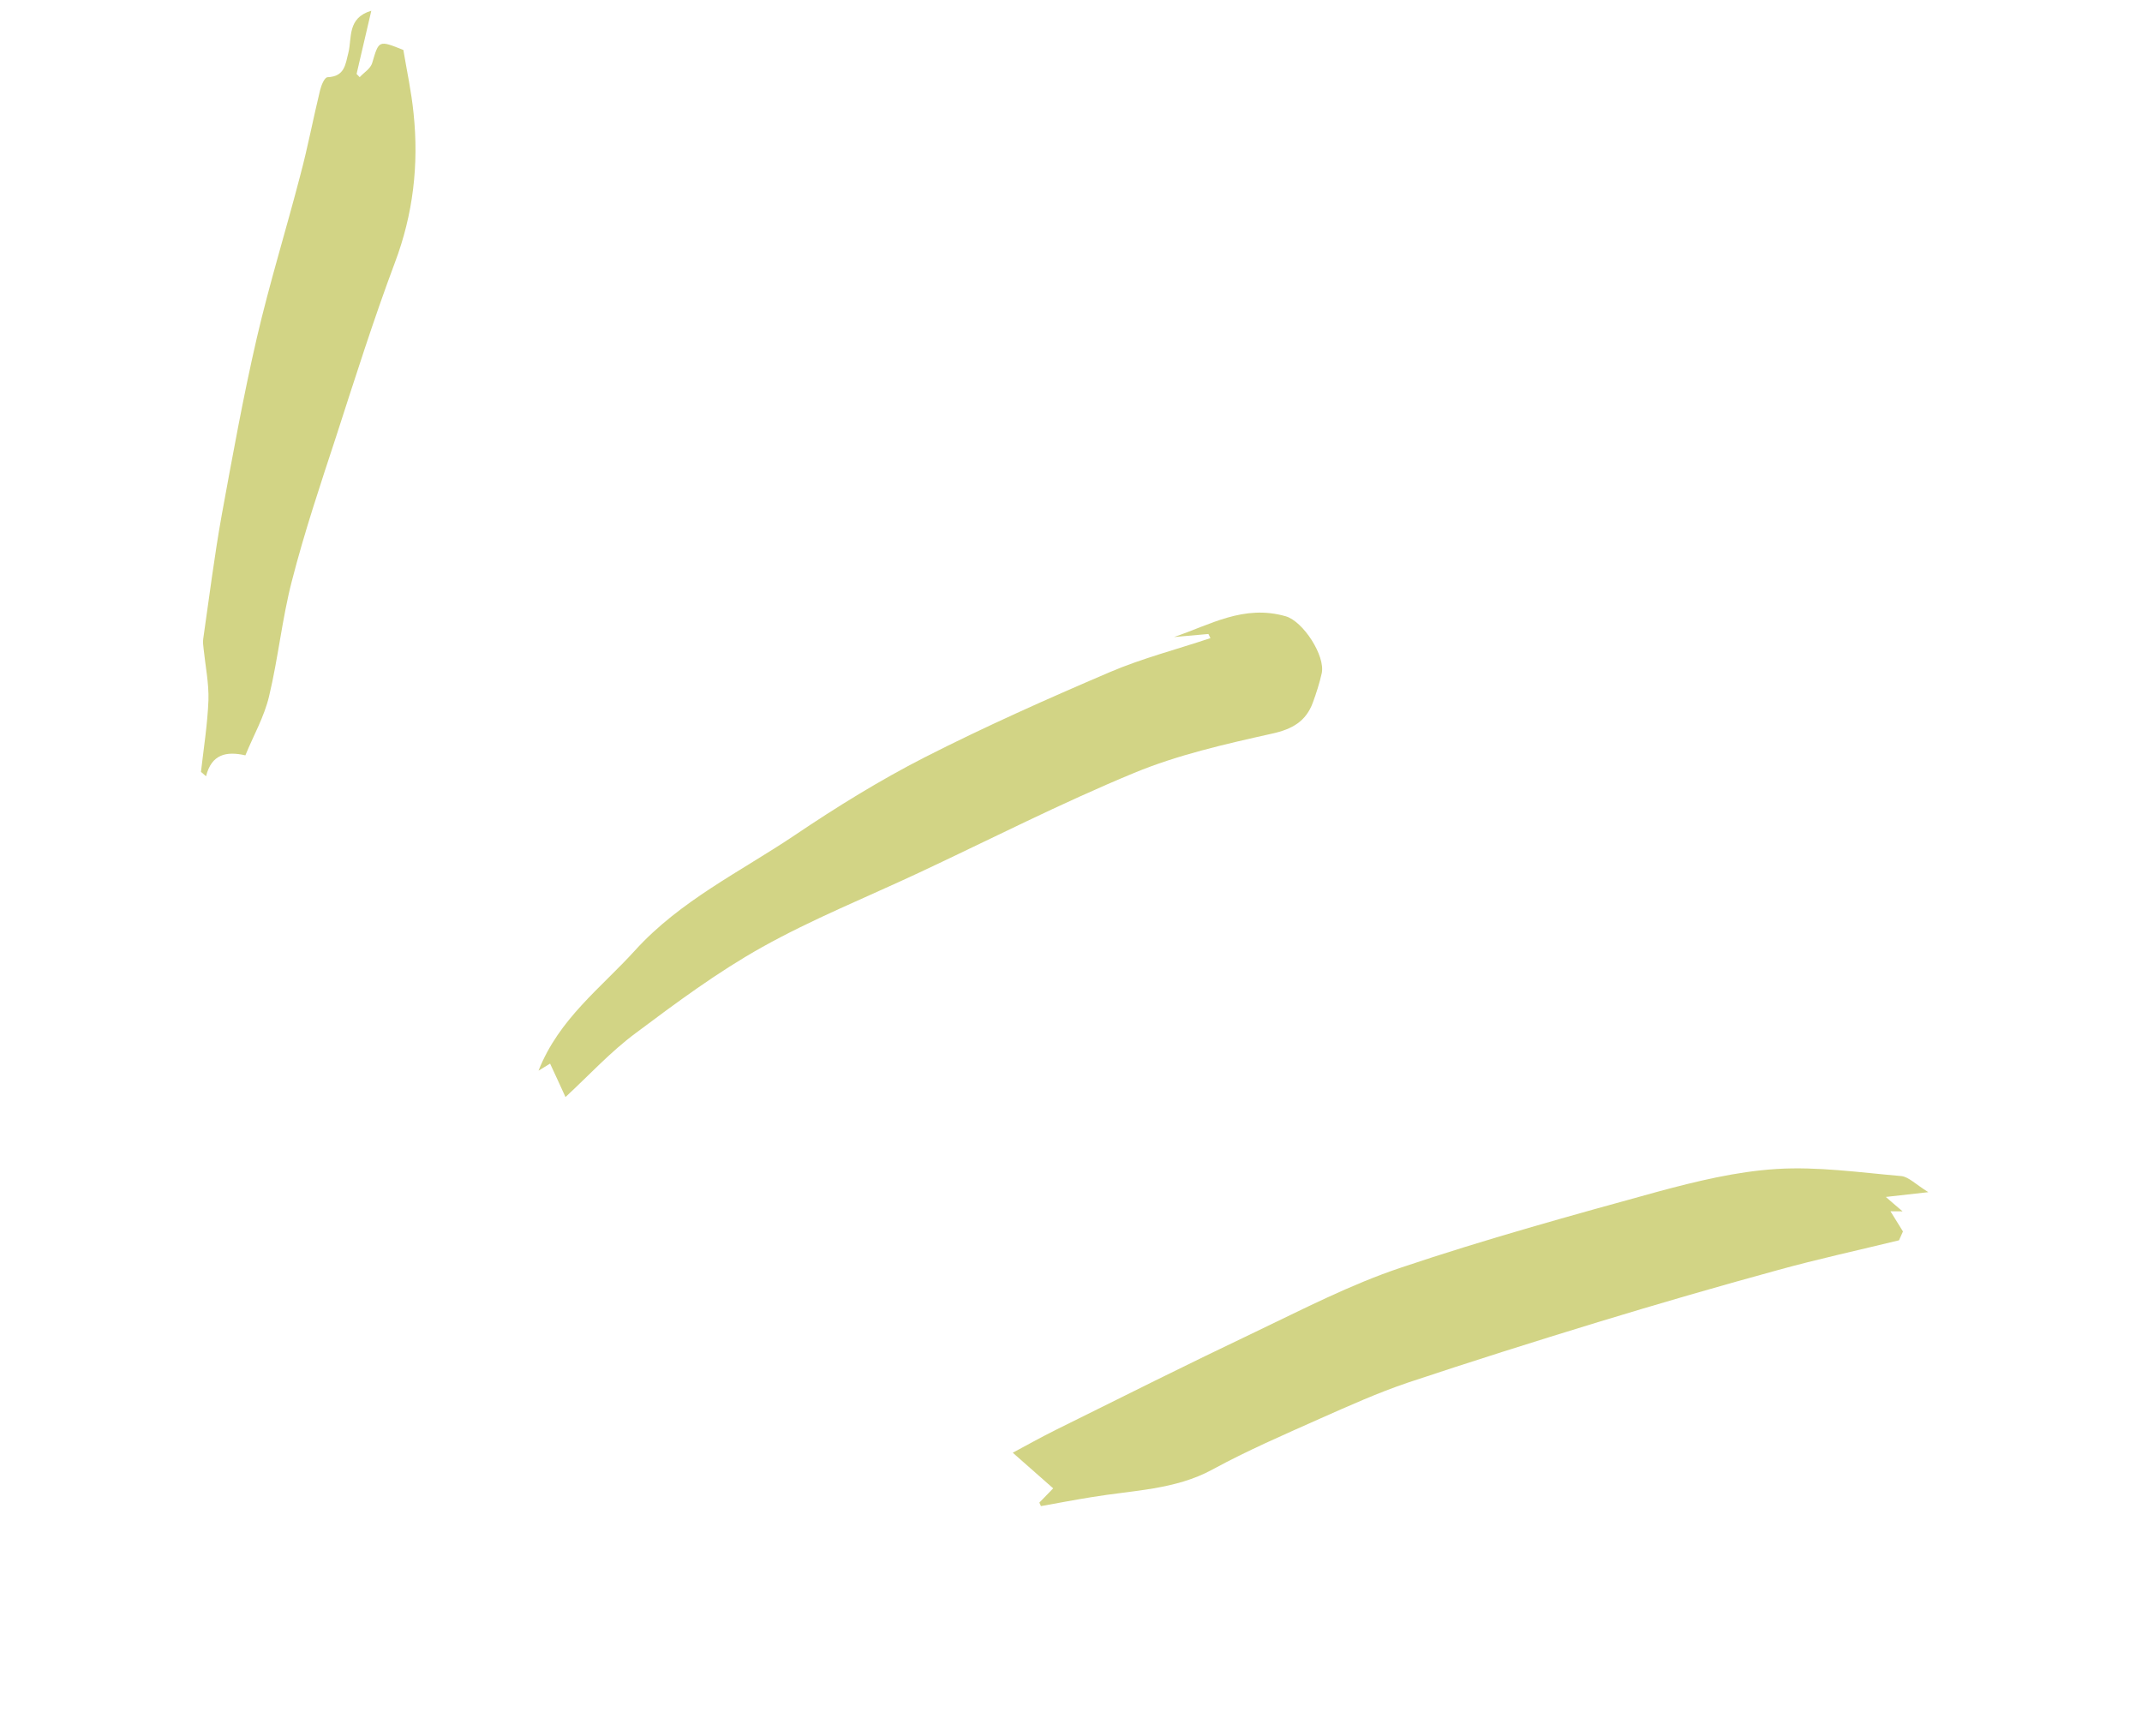 <svg xmlns="http://www.w3.org/2000/svg" width="95" height="77" viewBox="0 0 95 77" fill="none"><path d="M46.097 66.637C46.282 66.447 46.466 66.252 46.71 66.005C46.118 65.481 45.554 64.983 44.917 64.425C45.468 64.134 46.147 63.748 46.849 63.401C49.774 61.949 52.699 60.486 55.654 59.079C57.787 58.062 59.895 56.964 62.145 56.213C65.876 54.956 69.706 53.899 73.522 52.849C75.233 52.388 76.991 51.957 78.78 51.843C80.601 51.726 82.479 51.997 84.327 52.157C84.649 52.189 84.965 52.525 85.524 52.87C84.751 52.958 84.223 53.017 83.638 53.082C83.856 53.277 84.053 53.438 84.381 53.721C84.001 53.718 83.787 53.716 83.574 53.716C83.644 53.68 83.713 53.649 83.78 53.614C83.986 53.947 84.187 54.279 84.398 54.613C84.342 54.745 84.281 54.874 84.223 55.005C82.424 55.444 80.605 55.84 78.825 56.332C76.156 57.062 73.506 57.831 70.87 58.634C68.044 59.498 65.223 60.387 62.421 61.323C61.099 61.772 59.827 62.345 58.548 62.911C56.938 63.63 55.317 64.329 53.776 65.169C52.125 66.072 50.238 66.09 48.42 66.394C47.666 66.514 46.918 66.659 46.168 66.793C46.144 66.741 46.123 66.69 46.097 66.637Z" fill="#D2D485"></path><path d="M53.596 28.116C53.086 28.163 52.574 28.208 52.068 28.251C53.664 27.714 55.158 26.793 57.027 27.332C57.798 27.557 58.791 29.089 58.619 29.862C58.52 30.304 58.382 30.732 58.228 31.153C57.923 31.99 57.314 32.341 56.403 32.538C54.325 33.002 52.222 33.479 50.292 34.281C47.046 35.622 43.922 37.222 40.752 38.706C38.426 39.796 36.027 40.76 33.797 42.006C31.826 43.108 30.001 44.464 28.198 45.813C27.087 46.636 26.14 47.67 25.08 48.652C24.863 48.165 24.634 47.688 24.397 47.169C24.292 47.237 24.134 47.333 23.884 47.482C24.792 45.181 26.65 43.818 28.169 42.144C30.171 39.941 32.83 38.663 35.247 37.041C37.102 35.789 39.016 34.605 41.014 33.584C43.69 32.222 46.45 30.992 49.227 29.805C50.656 29.195 52.193 28.799 53.686 28.299C53.657 28.238 53.623 28.184 53.596 28.116Z" fill="#D2D485"></path><path d="M10.883 33.498C10.04 33.306 9.381 33.445 9.139 34.425C9.063 34.358 8.993 34.297 8.913 34.231C9.034 33.176 9.203 32.121 9.245 31.053C9.268 30.3 9.108 29.528 9.029 28.767C9.012 28.62 8.993 28.473 9.013 28.334C9.275 26.52 9.503 24.695 9.824 22.894C10.309 20.247 10.786 17.598 11.39 14.985C11.955 12.556 12.693 10.18 13.318 7.774C13.651 6.533 13.889 5.26 14.193 4.013C14.245 3.79 14.39 3.431 14.527 3.425C15.285 3.39 15.315 2.88 15.456 2.318C15.612 1.68 15.396 0.79 16.468 0.477L15.815 3.279C15.863 3.326 15.905 3.376 15.953 3.423C16.142 3.216 16.432 3.045 16.506 2.797C16.806 1.782 16.787 1.776 17.889 2.215C18.043 3.134 18.247 4.072 18.342 5.023C18.583 7.324 18.316 9.518 17.518 11.635C16.563 14.184 15.739 16.791 14.899 19.387C14.208 21.493 13.502 23.596 12.949 25.75C12.511 27.429 12.338 29.198 11.931 30.889C11.713 31.802 11.236 32.63 10.883 33.498Z" fill="#D2D485"></path></svg>